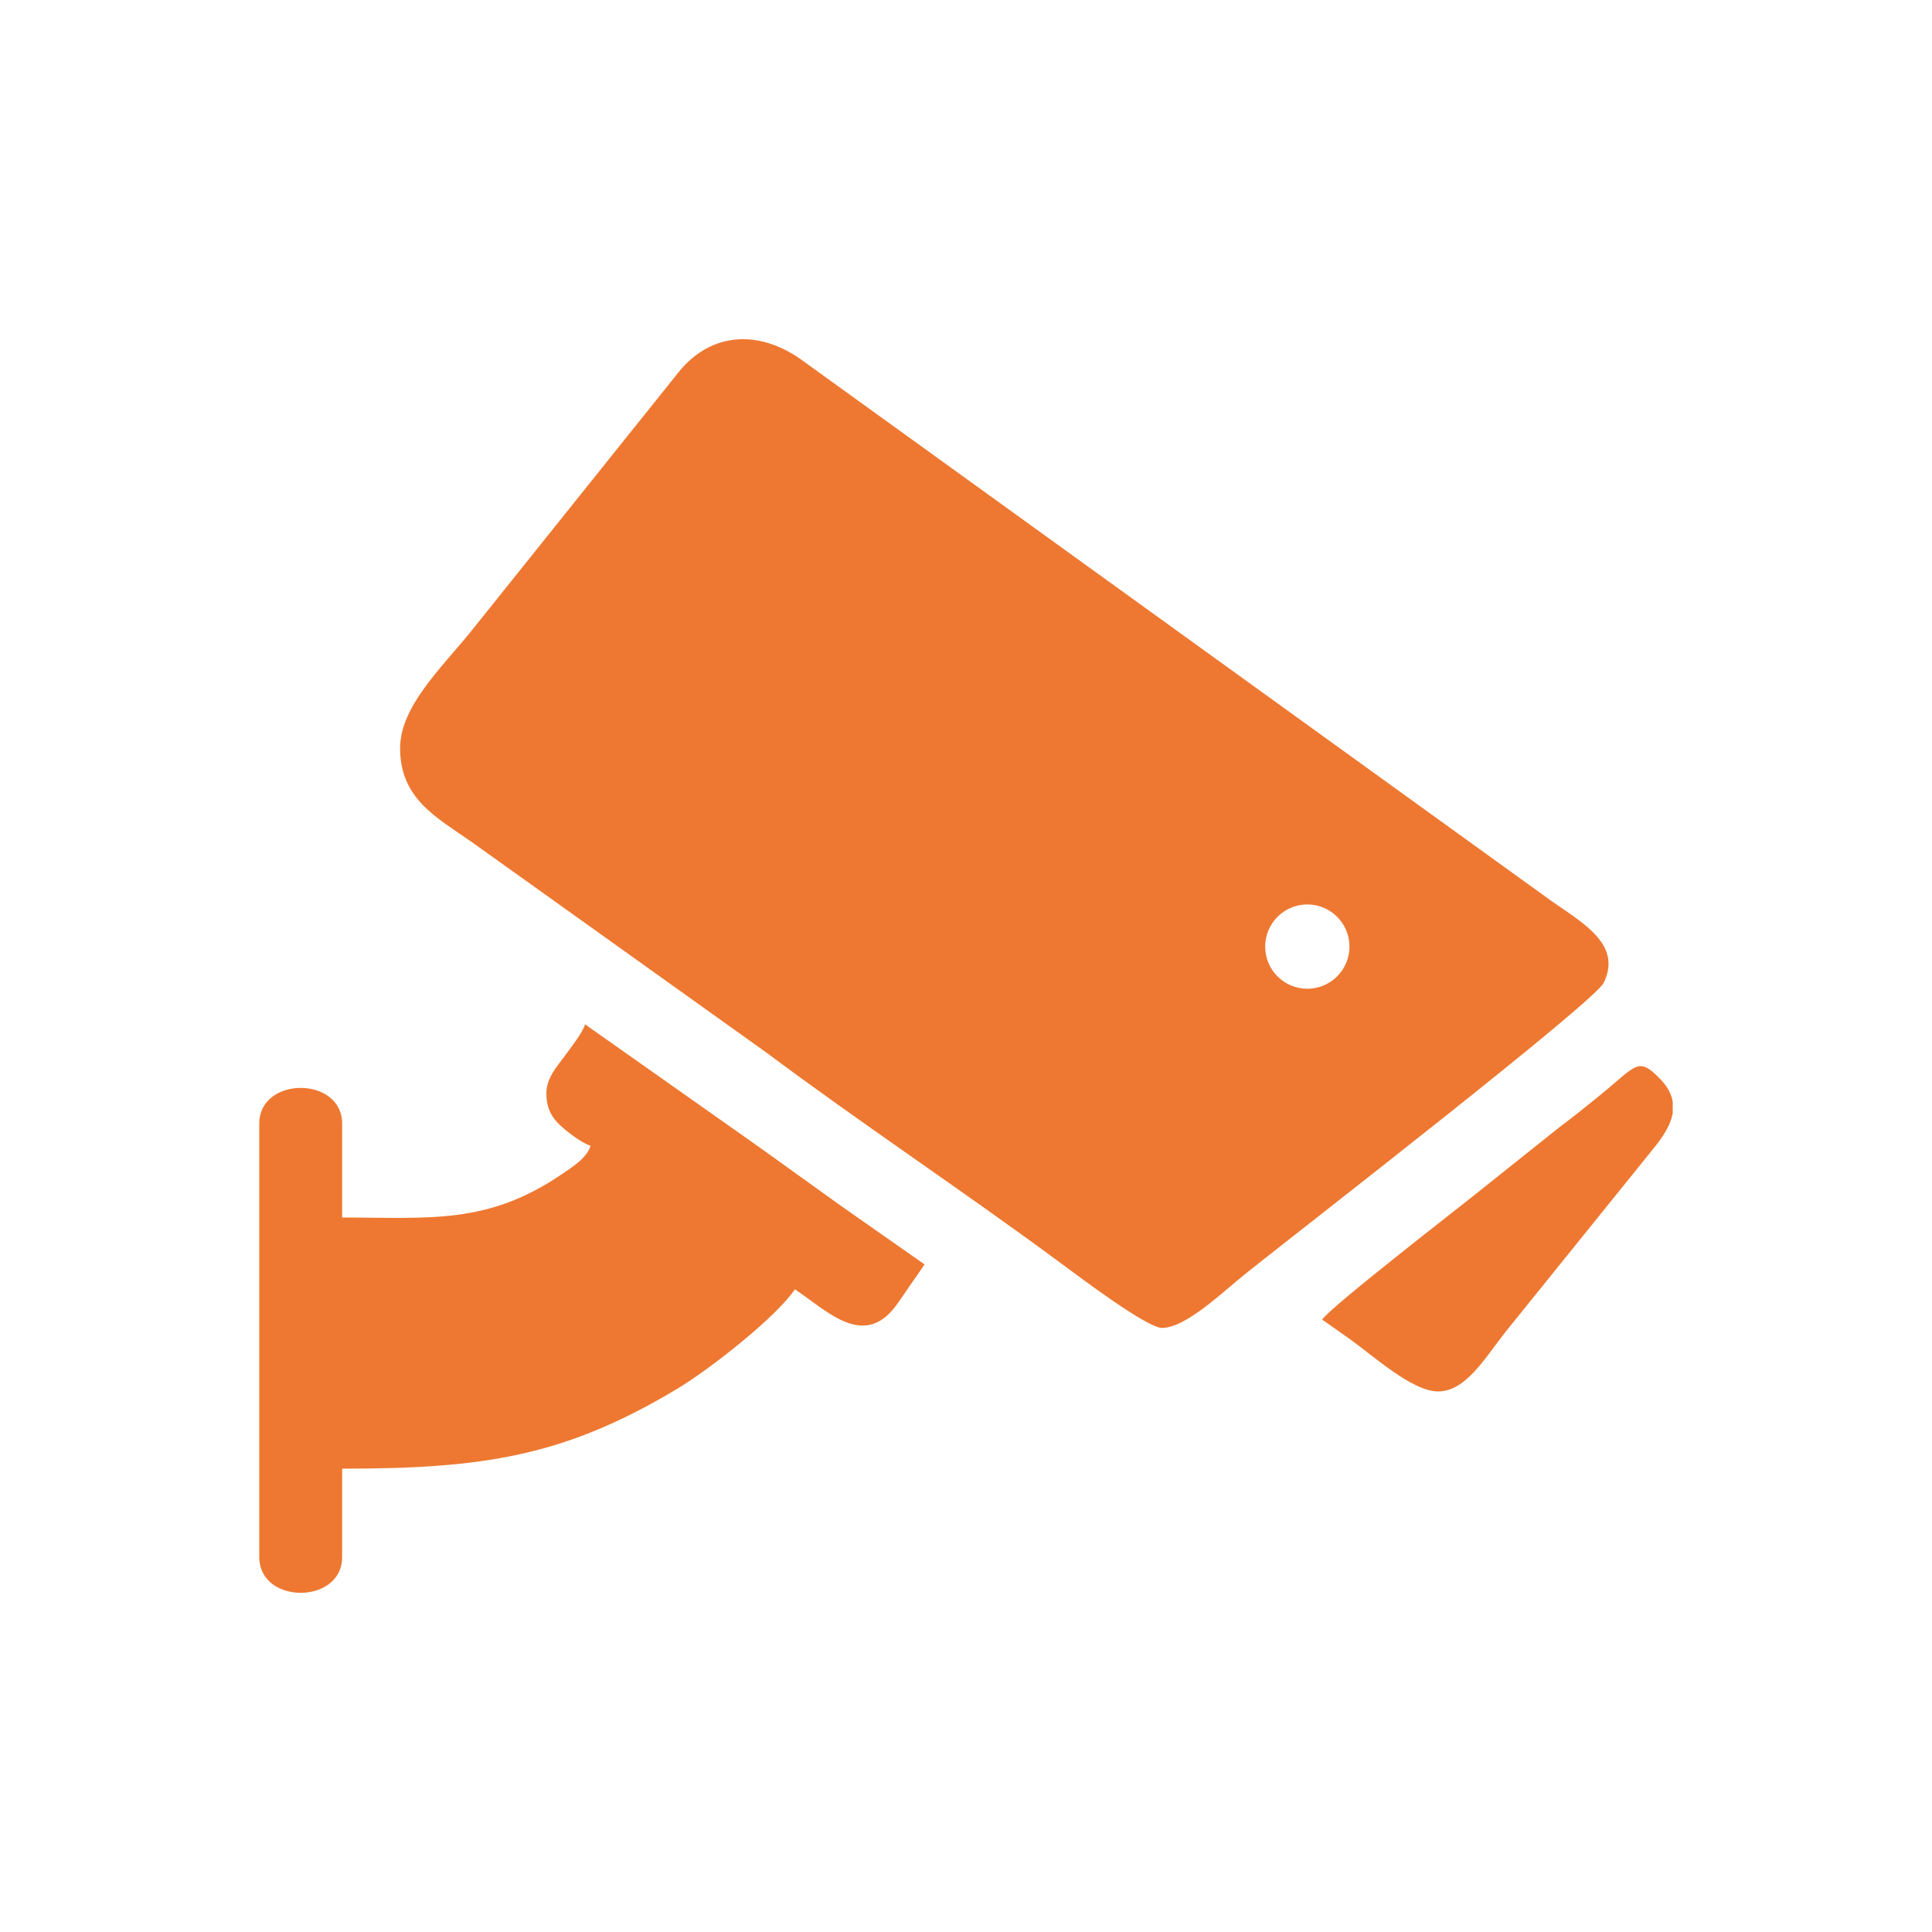 <?xml version="1.0" encoding="UTF-8"?>
<!DOCTYPE svg PUBLIC "-//W3C//DTD SVG 1.0//EN" "http://www.w3.org/TR/2001/REC-SVG-20010904/DTD/svg10.dtd">
<!-- Creator: CorelDRAW 2020 (64-Bit) -->
<svg xmlns="http://www.w3.org/2000/svg" xml:space="preserve" width="420px" height="420px" version="1.0" style="shape-rendering:geometricPrecision; text-rendering:geometricPrecision; image-rendering:optimizeQuality; fill-rule:evenodd; clip-rule:evenodd"
viewBox="0 0 202.61 202.61"
 xmlns:xlink="http://www.w3.org/1999/xlink"
 xmlns:xodm="http://www.corel.com/coreldraw/odm/2003">
 <defs>
  <style type="text/css">
   <![CDATA[
    .fil0 {fill:none}
    .fil1 {fill:#EE7831}
   ]]>
  </style>
 </defs>
 <g id="Layer_x0020_1">
  <rect class="fil0" width="202.61" height="202.61"/>
  <g id="_2041586368800">
   <path class="fil1" d="M41.96 78.47c0,5.35 3.9,7.29 7.52,9.84l30.9 22.08c9.58,7.17 20.96,14.75 30.72,21.97 1.7,1.25 9.13,6.9 10.76,6.9 2.53,0 6.42,-3.83 8.94,-5.83 5.85,-4.66 36.38,-28.32 37.38,-30.36 1.91,-3.91 -1.93,-6.13 -5.38,-8.51l-78.53 -56.67c-4.42,-3.28 -9.58,-3.24 -13.12,1.16l-21.76 27.17c-3.11,3.84 -7.43,7.88 -7.43,12.25zm95.14 16.38c2.44,0 4.42,1.98 4.42,4.42 0,2.44 -1.98,4.42 -4.42,4.42 -2.44,0 -4.42,-1.98 -4.42,-4.42 0,-2.44 1.98,-4.42 4.42,-4.42z"/>
   <path class="fil1" d="M57.3 114.65c0,1.65 0.61,2.59 1.51,3.42 0.68,0.62 2.23,1.84 3.12,2.08 -0.34,1.27 -1.98,2.29 -3.06,3.02 -7.8,5.29 -13.83,4.51 -22.99,4.51l0 -9.84c0,-5 -8.69,-5 -8.69,0l0 45.45c0,5 8.69,5 8.69,0l0 -9.27c14.71,0 23.25,-1.25 35.08,-8.34 3.48,-2.08 10.44,-7.55 12.4,-10.47 3.54,2.37 7.41,6.48 10.88,1.33l2.72 -3.94 -8.85 -6.2c-3.08,-2.23 -5.85,-4.19 -8.93,-6.41l-17.83 -12.57c-0.22,0.85 -1.49,2.44 -2.15,3.35 -0.75,1.04 -1.9,2.26 -1.9,3.88z"/>
   <path class="fil1" d="M138.65 138.39c0.96,0.65 1.69,1.2 2.72,1.91 2.43,1.68 6.65,5.62 9.44,5.62 2.9,0 4.88,-3.45 7.07,-6.24l15.13 -18.75c0.93,-1.14 2.15,-2.61 2.41,-4.23l0 -1.18c-0.13,-0.73 -0.49,-1.49 -1.22,-2.26 -2.43,-2.56 -2.54,-1.54 -6.4,1.59 -1.46,1.19 -2.73,2.22 -4.21,3.32l-8.37 6.68c-1.7,1.39 -15.65,12.16 -16.57,13.54z"/>
  </g>
 </g>
</svg>
